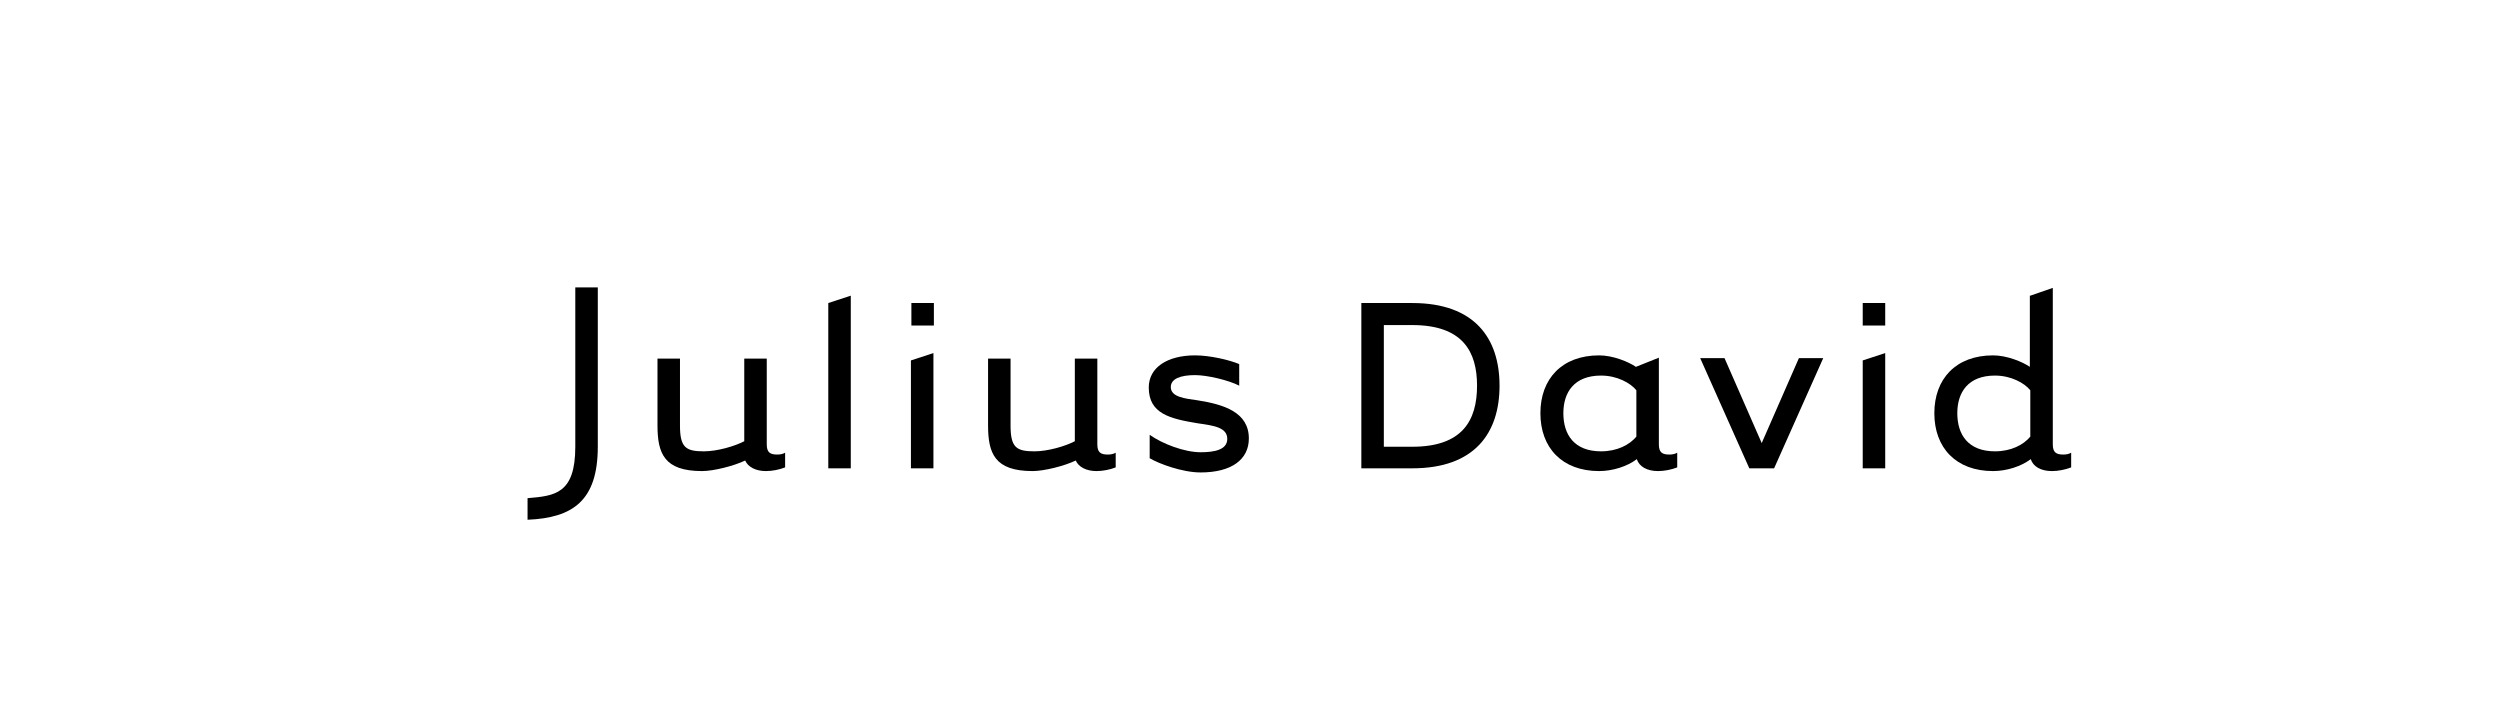 <?xml version="1.0" encoding="utf-8"?>
<!-- Generator: Adobe Illustrator 26.5.0, SVG Export Plug-In . SVG Version: 6.00 Build 0)  -->
<svg version="1.1" id="Julius_David__x2F__Logo" xmlns="http://www.w3.org/2000/svg" xmlns:xlink="http://www.w3.org/1999/xlink"
	 x="0px" y="0px" viewBox="0 0 544.5 154" style="enable-background:new 0 0 544.5 154;" xml:space="preserve">
<g>
	<path d="M130.2,62.6v34.7c0,11.8-5.5,15.5-15.3,15.9v-4.7c5.9-0.5,10.4-0.9,10.4-11.2V62.6H130.2z"/>
	<path d="M152.9,102.6c-8.3,0-9.7-3.9-9.7-10V78.1h4.9v14.6c0,4.8,1.3,5.6,5.2,5.6c2.9,0,6.7-1.1,8.8-2.2V78.1h4.9v18.7
		c0,1.8,0.8,2.2,2.3,2.2c0.6,0,1.2-0.1,1.7-0.4v3.2c-1.3,0.5-2.8,0.8-4.2,0.8c-2.2,0-3.9-0.9-4.5-2.3
		C159.8,101.5,155.4,102.6,152.9,102.6z"/>
	<path d="M185.3,64.4V102h-4.9v-36L185.3,64.4z"/>
	<path d="M198.5,70.9v-4.9h4.9v4.9H198.5z M203.3,76.9V102h-4.9V78.5L203.3,76.9z"/>
	<path d="M224.9,102.6c-8.3,0-9.7-3.9-9.7-10V78.1h4.9v14.6c0,4.8,1.3,5.6,5.2,5.6c2.9,0,6.7-1.1,8.8-2.2V78.1h4.9v18.7
		c0,1.8,0.8,2.2,2.3,2.2c0.6,0,1.2-0.1,1.7-0.4v3.2c-1.3,0.5-2.8,0.8-4.2,0.8c-2.2,0-3.9-0.9-4.5-2.3
		C231.8,101.5,227.4,102.6,224.9,102.6z"/>
	<path d="M250.4,94.7c2.8,2,7.6,3.8,11.1,3.8c2.9,0,5.8-0.5,5.8-2.9c0-2.5-2.9-2.9-6.4-3.4c-6.1-1-10.7-2.1-10.7-7.8
		c0-4.4,4.1-7,10.1-7c3.2,0,7.5,1,9.6,1.9v4.7c-2.3-1.2-7-2.3-9.6-2.3c-3.2,0-5.3,0.8-5.3,2.6c0,2.2,3.1,2.5,5.9,2.9
		c5.7,0.9,11.1,2.6,11.1,8.3c0,4.6-3.8,7.4-10.5,7.4c-4,0-9.1-1.9-11.1-3.1V94.7z"/>
	<path d="M307.6,102c-1.2,0-11.1,0-11.1,0v-36h11.1c13.6,0,19,7.7,19,18C326.6,94.3,321.2,102,307.6,102z M307.6,70.8
		c-1.1,0-6.2,0-6.2,0v26.5h6.2c10.9,0,14.1-5.7,14.1-13.3C321.7,76.6,318.6,70.8,307.6,70.8z"/>
	<path d="M361.3,77.9v18.9c0,1.8,0.8,2.2,2.3,2.2c0.6,0,1.2-0.1,1.7-0.4v3.2c-1.3,0.5-2.8,0.8-4.2,0.8c-2.4,0-4.1-1-4.6-2.6
		c-2.1,1.6-5.3,2.6-8.2,2.6c-8.1,0-12.8-5.1-12.8-12.6s4.7-12.6,12.8-12.6c3,0,6.4,1.4,8,2.5L361.3,77.9z M348.7,98.3
		c3.5,0,6.2-1.4,7.7-3.2V85c-1.3-1.6-4.2-3.2-7.7-3.2c-5.8,0-8.2,3.6-8.2,8.2C340.5,94.7,342.9,98.3,348.7,98.3z"/>
	<path d="M381,102l-10.7-24h5.3l8.1,18.5l8.1-18.5h5.3l-10.7,24H381z"/>
	<path d="M405.7,70.9v-4.9h4.9v4.9H405.7z M410.6,76.9V102h-4.9V78.5L410.6,76.9z"/>
	<path d="M442.2,64.4l4.9-1.7v34.1c0,1.8,0.8,2.2,2.3,2.2c0.6,0,1.2-0.1,1.7-0.4v3.2c-1.3,0.5-2.8,0.8-4.2,0.8c-2.4,0-4.1-1-4.6-2.6
		c-2.1,1.6-5.3,2.6-8.2,2.6c-8.1,0-12.8-5.1-12.8-12.6s4.7-12.6,12.8-12.6c3,0,6.4,1.4,8,2.5V64.4z M434.5,98.3
		c3.5,0,6.2-1.4,7.7-3.2V85c-1.3-1.6-4.2-3.2-7.7-3.2c-5.8,0-8.2,3.6-8.2,8.2C426.3,94.7,428.7,98.3,434.5,98.3z"/>
</g>
</svg>
